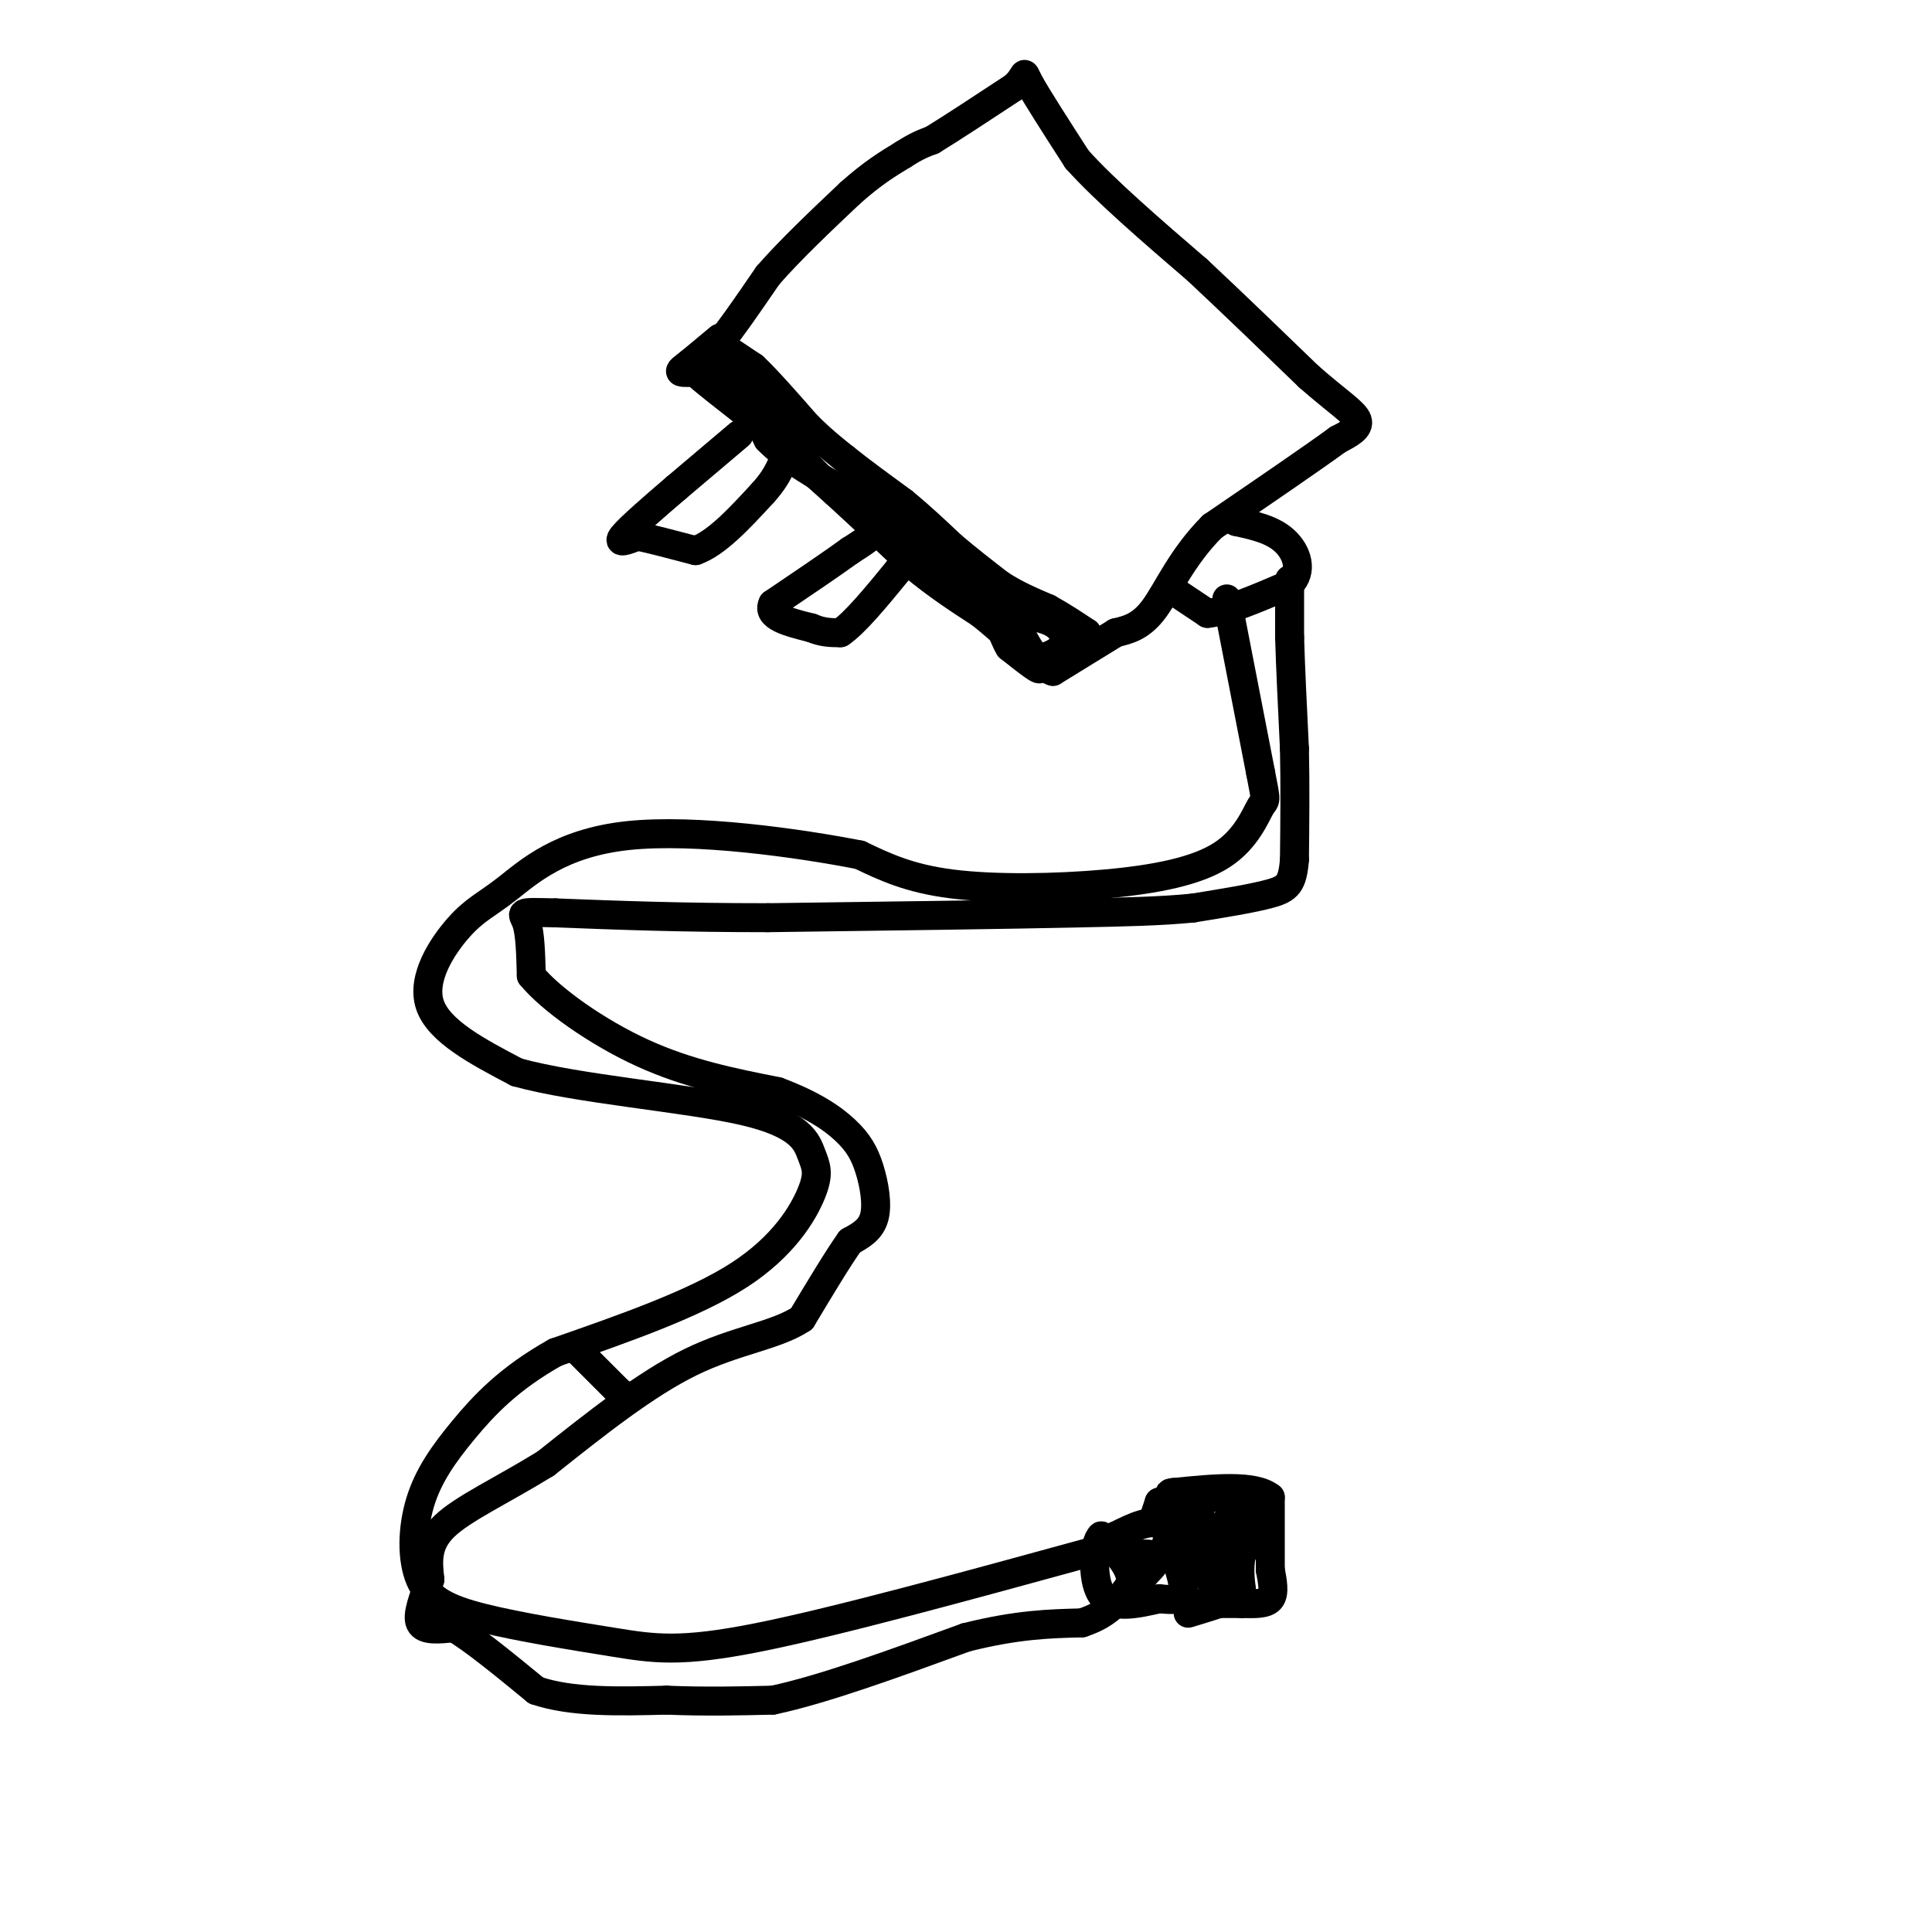 <svg viewBox='0 0 400 400' version='1.1' xmlns='http://www.w3.org/2000/svg' xmlns:xlink='http://www.w3.org/1999/xlink'><g fill='none' stroke='#000000' stroke-width='6' stroke-linecap='round' stroke-linejoin='round'><path d='M153,90c0.000,0.000 -13.000,11.000 -13,11'/><path d='M140,101c-4.600,3.933 -9.600,8.267 -11,10c-1.400,1.733 0.800,0.867 3,0'/><path d='M132,111c2.500,0.500 7.250,1.750 12,3'/><path d='M144,114c4.333,-1.500 9.167,-6.750 14,-12'/><path d='M158,102c3.167,-3.500 4.083,-6.250 5,-9'/><path d='M163,93c-0.833,-4.000 -5.417,-9.500 -10,-15'/><path d='M153,78c-0.667,-0.333 2.667,6.333 6,13'/><path d='M159,91c4.000,4.167 11.000,8.083 18,12'/><path d='M177,103c4.178,2.978 5.622,4.422 5,6c-0.622,1.578 -3.311,3.289 -6,5'/><path d='M176,114c-3.667,2.667 -9.833,6.833 -16,11'/><path d='M160,125c-1.333,2.667 3.333,3.833 8,5'/><path d='M168,130c2.333,1.000 4.167,1.000 6,1'/><path d='M174,131c3.000,-2.000 7.500,-7.500 12,-13'/><path d='M186,118c2.667,-3.333 3.333,-5.167 4,-7'/><path d='M190,111c-1.500,-2.167 -7.250,-4.083 -13,-6'/><path d='M177,105c-4.000,-2.667 -7.500,-6.333 -11,-10'/><path d='M166,95c-4.500,-5.167 -10.250,-13.083 -16,-21'/><path d='M150,74c-3.422,-3.044 -3.978,-0.156 -2,-2c1.978,-1.844 6.489,-8.422 11,-15'/><path d='M159,57c4.667,-5.333 10.833,-11.167 17,-17'/><path d='M176,40c4.667,-4.167 7.833,-6.083 11,-8'/><path d='M187,32c2.833,-1.833 4.417,-2.417 6,-3'/><path d='M193,29c3.833,-2.333 10.417,-6.667 17,-11'/><path d='M210,18c2.867,-2.644 1.533,-3.756 3,-1c1.467,2.756 5.733,9.378 10,16'/><path d='M223,33c5.833,6.500 15.417,14.750 25,23'/><path d='M248,56c8.000,7.500 15.500,14.750 23,22'/><path d='M271,78c5.978,5.244 9.422,7.356 10,9c0.578,1.644 -1.711,2.822 -4,4'/><path d='M277,91c-5.000,3.667 -15.500,10.833 -26,18'/><path d='M251,109c-6.356,6.356 -9.244,13.244 -12,17c-2.756,3.756 -5.378,4.378 -8,5'/><path d='M231,131c-3.500,2.167 -8.250,5.083 -13,8'/><path d='M218,139c-3.833,-1.167 -6.917,-8.083 -10,-15'/><path d='M208,124c-4.667,-4.167 -11.333,-7.083 -18,-10'/><path d='M190,114c-3.467,-2.311 -3.133,-3.089 -2,-3c1.133,0.089 3.067,1.044 5,2'/><path d='M193,113c2.333,2.167 5.667,6.583 9,11'/><path d='M202,124c3.667,4.167 8.333,9.083 13,14'/><path d='M215,138c1.167,1.667 -2.417,-1.167 -6,-4'/><path d='M209,134c-1.511,-2.400 -2.289,-6.400 -5,-10c-2.711,-3.600 -7.356,-6.800 -12,-10'/><path d='M192,114c-3.000,-2.167 -4.500,-2.583 -6,-3'/><path d='M244,123c0.000,0.000 6.000,4.000 6,4'/><path d='M250,127c3.833,-0.333 10.417,-3.167 17,-6'/><path d='M267,121c2.867,-2.756 1.533,-6.644 -1,-9c-2.533,-2.356 -6.267,-3.178 -10,-4'/><path d='M256,108c-1.667,-0.667 -0.833,-0.333 0,0'/><path d='M254,124c0.000,0.000 7.000,36.000 7,36'/><path d='M261,160c1.299,6.640 1.047,5.241 0,7c-1.047,1.759 -2.889,6.678 -8,10c-5.111,3.322 -13.491,5.048 -24,6c-10.509,0.952 -23.145,1.129 -32,0c-8.855,-1.129 -13.927,-3.565 -19,-6'/><path d='M178,177c-12.415,-2.428 -33.954,-5.499 -48,-4c-14.046,1.499 -20.600,7.567 -25,11c-4.400,3.433 -6.646,4.232 -10,8c-3.354,3.768 -7.815,10.505 -6,16c1.815,5.495 9.908,9.747 18,14'/><path d='M107,222c12.612,3.503 35.142,5.259 47,8c11.858,2.741 13.044,6.467 14,9c0.956,2.533 1.680,3.874 0,8c-1.680,4.126 -5.766,11.036 -15,17c-9.234,5.964 -23.617,10.982 -38,16'/><path d='M115,280c-9.666,5.419 -14.831,10.967 -19,16c-4.169,5.033 -7.343,9.551 -9,15c-1.657,5.449 -1.798,11.830 0,16c1.798,4.170 5.533,6.128 13,8c7.467,1.872 18.664,3.658 27,5c8.336,1.342 13.810,2.241 30,-1c16.190,-3.241 43.095,-10.620 70,-18'/><path d='M267,120c0.000,0.000 0.000,12.000 0,12'/><path d='M267,132c0.167,5.833 0.583,14.417 1,23'/><path d='M268,155c0.167,7.667 0.083,15.333 0,23'/><path d='M268,178c-0.400,5.000 -1.400,6.000 -5,7c-3.600,1.000 -9.800,2.000 -16,3'/><path d='M247,188c-6.500,0.667 -14.750,0.833 -23,1'/><path d='M224,189c-14.667,0.333 -39.833,0.667 -65,1'/><path d='M159,190c-18.167,0.000 -31.083,-0.500 -44,-1'/><path d='M115,189c-8.222,-0.200 -6.778,-0.200 -6,2c0.778,2.200 0.889,6.600 1,11'/><path d='M110,202c4.022,4.911 13.578,11.689 23,16c9.422,4.311 18.711,6.156 28,8'/><path d='M161,226c7.231,2.708 11.309,5.478 14,8c2.691,2.522 3.994,4.794 5,8c1.006,3.206 1.716,7.344 1,10c-0.716,2.656 -2.858,3.828 -5,5'/><path d='M176,257c-2.500,3.500 -6.250,9.750 -10,16'/><path d='M166,273c-5.333,3.556 -13.667,4.444 -23,9c-9.333,4.556 -19.667,12.778 -30,21'/><path d='M113,303c-9.200,5.667 -17.200,9.333 -21,13c-3.800,3.667 -3.400,7.333 -3,11'/><path d='M89,327c-1.222,3.667 -2.778,7.333 -2,9c0.778,1.667 3.889,1.333 7,1'/><path d='M94,337c4.000,2.333 10.500,7.667 17,13'/><path d='M111,350c7.333,2.500 17.167,2.250 27,2'/><path d='M138,352c8.167,0.333 15.083,0.167 22,0'/><path d='M160,352c10.333,-2.167 25.167,-7.583 40,-13'/><path d='M200,339c10.667,-2.667 17.333,-2.833 24,-3'/><path d='M224,336c5.667,-1.833 7.833,-4.917 10,-8'/><path d='M234,328c0.667,-3.000 -2.667,-6.500 -6,-10'/><path d='M228,318c-1.467,1.067 -2.133,8.733 0,12c2.133,3.267 7.067,2.133 12,1'/><path d='M240,331c3.156,0.289 5.044,0.511 5,-2c-0.044,-2.511 -2.022,-7.756 -4,-13'/><path d='M241,316c-2.333,-1.833 -6.167,0.083 -10,2'/><path d='M231,318c-1.667,0.500 -0.833,0.750 0,1'/><path d='M239,314c0.000,0.000 1.000,-3.000 1,-3'/><path d='M240,311c2.167,-0.667 7.083,-0.833 12,-1'/><path d='M252,310c3.333,0.333 5.667,1.667 8,3'/><path d='M260,313c0.833,2.000 -1.083,5.500 -3,9'/><path d='M257,322c-0.500,2.667 -0.250,4.833 0,7'/><path d='M257,329c-0.333,1.500 -1.167,1.750 -2,2'/><path d='M255,331c-1.833,0.833 -5.417,1.917 -9,3'/><path d='M248,332c0.000,0.000 9.000,0.000 9,0'/><path d='M257,332c2.733,0.044 5.067,0.156 6,-1c0.933,-1.156 0.467,-3.578 0,-6'/><path d='M263,325c0.000,-3.500 0.000,-9.250 0,-15'/><path d='M263,310c-3.333,-2.667 -11.667,-1.833 -20,-1'/><path d='M243,309c-2.500,0.167 1.250,1.083 5,2'/><path d='M248,311c0.833,2.167 0.417,6.583 0,11'/><path d='M248,322c0.500,2.167 1.750,2.083 3,2'/><path d='M251,324c1.711,-2.000 4.489,-8.000 5,-10c0.511,-2.000 -1.244,0.000 -3,2'/><path d='M253,316c-1.167,1.667 -2.583,4.833 -4,8'/><path d='M249,324c-1.333,0.333 -2.667,-2.833 -4,-6'/><path d='M245,318c0.333,0.667 3.167,5.333 6,10'/><path d='M251,328c1.911,2.178 3.689,2.622 3,0c-0.689,-2.622 -3.844,-8.311 -7,-14'/><path d='M247,314c-1.622,-2.756 -2.178,-2.644 -3,-1c-0.822,1.644 -1.911,4.822 -3,8'/><path d='M241,321c-1.833,1.500 -4.917,1.250 -8,1'/><path d='M233,322c0.178,-0.022 4.622,-0.578 6,0c1.378,0.578 -0.311,2.289 -2,4'/><path d='M237,326c-0.500,0.667 -0.750,0.333 -1,0'/><path d='M149,70c0.000,0.000 -6.000,5.000 -6,5'/><path d='M143,75c-1.556,1.222 -2.444,1.778 -2,2c0.444,0.222 2.222,0.111 4,0'/><path d='M145,77c2.000,-0.178 5.000,-0.622 6,0c1.000,0.622 0.000,2.311 -1,4'/><path d='M150,81c-1.000,0.167 -3.000,-1.417 -5,-3'/><path d='M145,78c0.833,0.833 5.417,4.417 10,8'/><path d='M155,86c4.667,4.000 11.333,10.000 18,16'/><path d='M173,102c5.667,5.167 10.833,10.083 16,15'/><path d='M189,117c5.000,4.167 9.500,7.083 14,10'/><path d='M203,127c4.000,3.167 7.000,6.083 10,9'/><path d='M213,136c2.833,1.167 4.917,-0.417 7,-2'/><path d='M220,134c1.089,-1.333 0.311,-3.667 -2,-5c-2.311,-1.333 -6.156,-1.667 -10,-2'/><path d='M208,127c-2.000,-0.833 -2.000,-1.917 -2,-3'/><path d='M150,72c0.000,0.000 6.000,4.000 6,4'/><path d='M156,76c2.833,2.667 6.917,7.333 11,12'/><path d='M167,88c3.167,3.167 5.583,5.083 8,7'/><path d='M175,95c3.333,2.667 7.667,5.833 12,9'/><path d='M187,104c3.667,3.000 6.833,6.000 10,9'/><path d='M197,113c3.333,2.833 6.667,5.417 10,8'/><path d='M207,121c3.333,2.167 6.667,3.583 10,5'/><path d='M217,126c3.000,1.667 5.500,3.333 8,5'/><path d='M225,131c-0.500,1.833 -5.750,3.917 -11,6'/><path d='M120,280c0.000,0.000 8.000,8.000 8,8'/><path d='M128,288c1.500,1.500 1.250,1.250 1,1'/><path d='M129,289c0.000,0.000 1.000,0.000 1,0'/></g>
</svg>